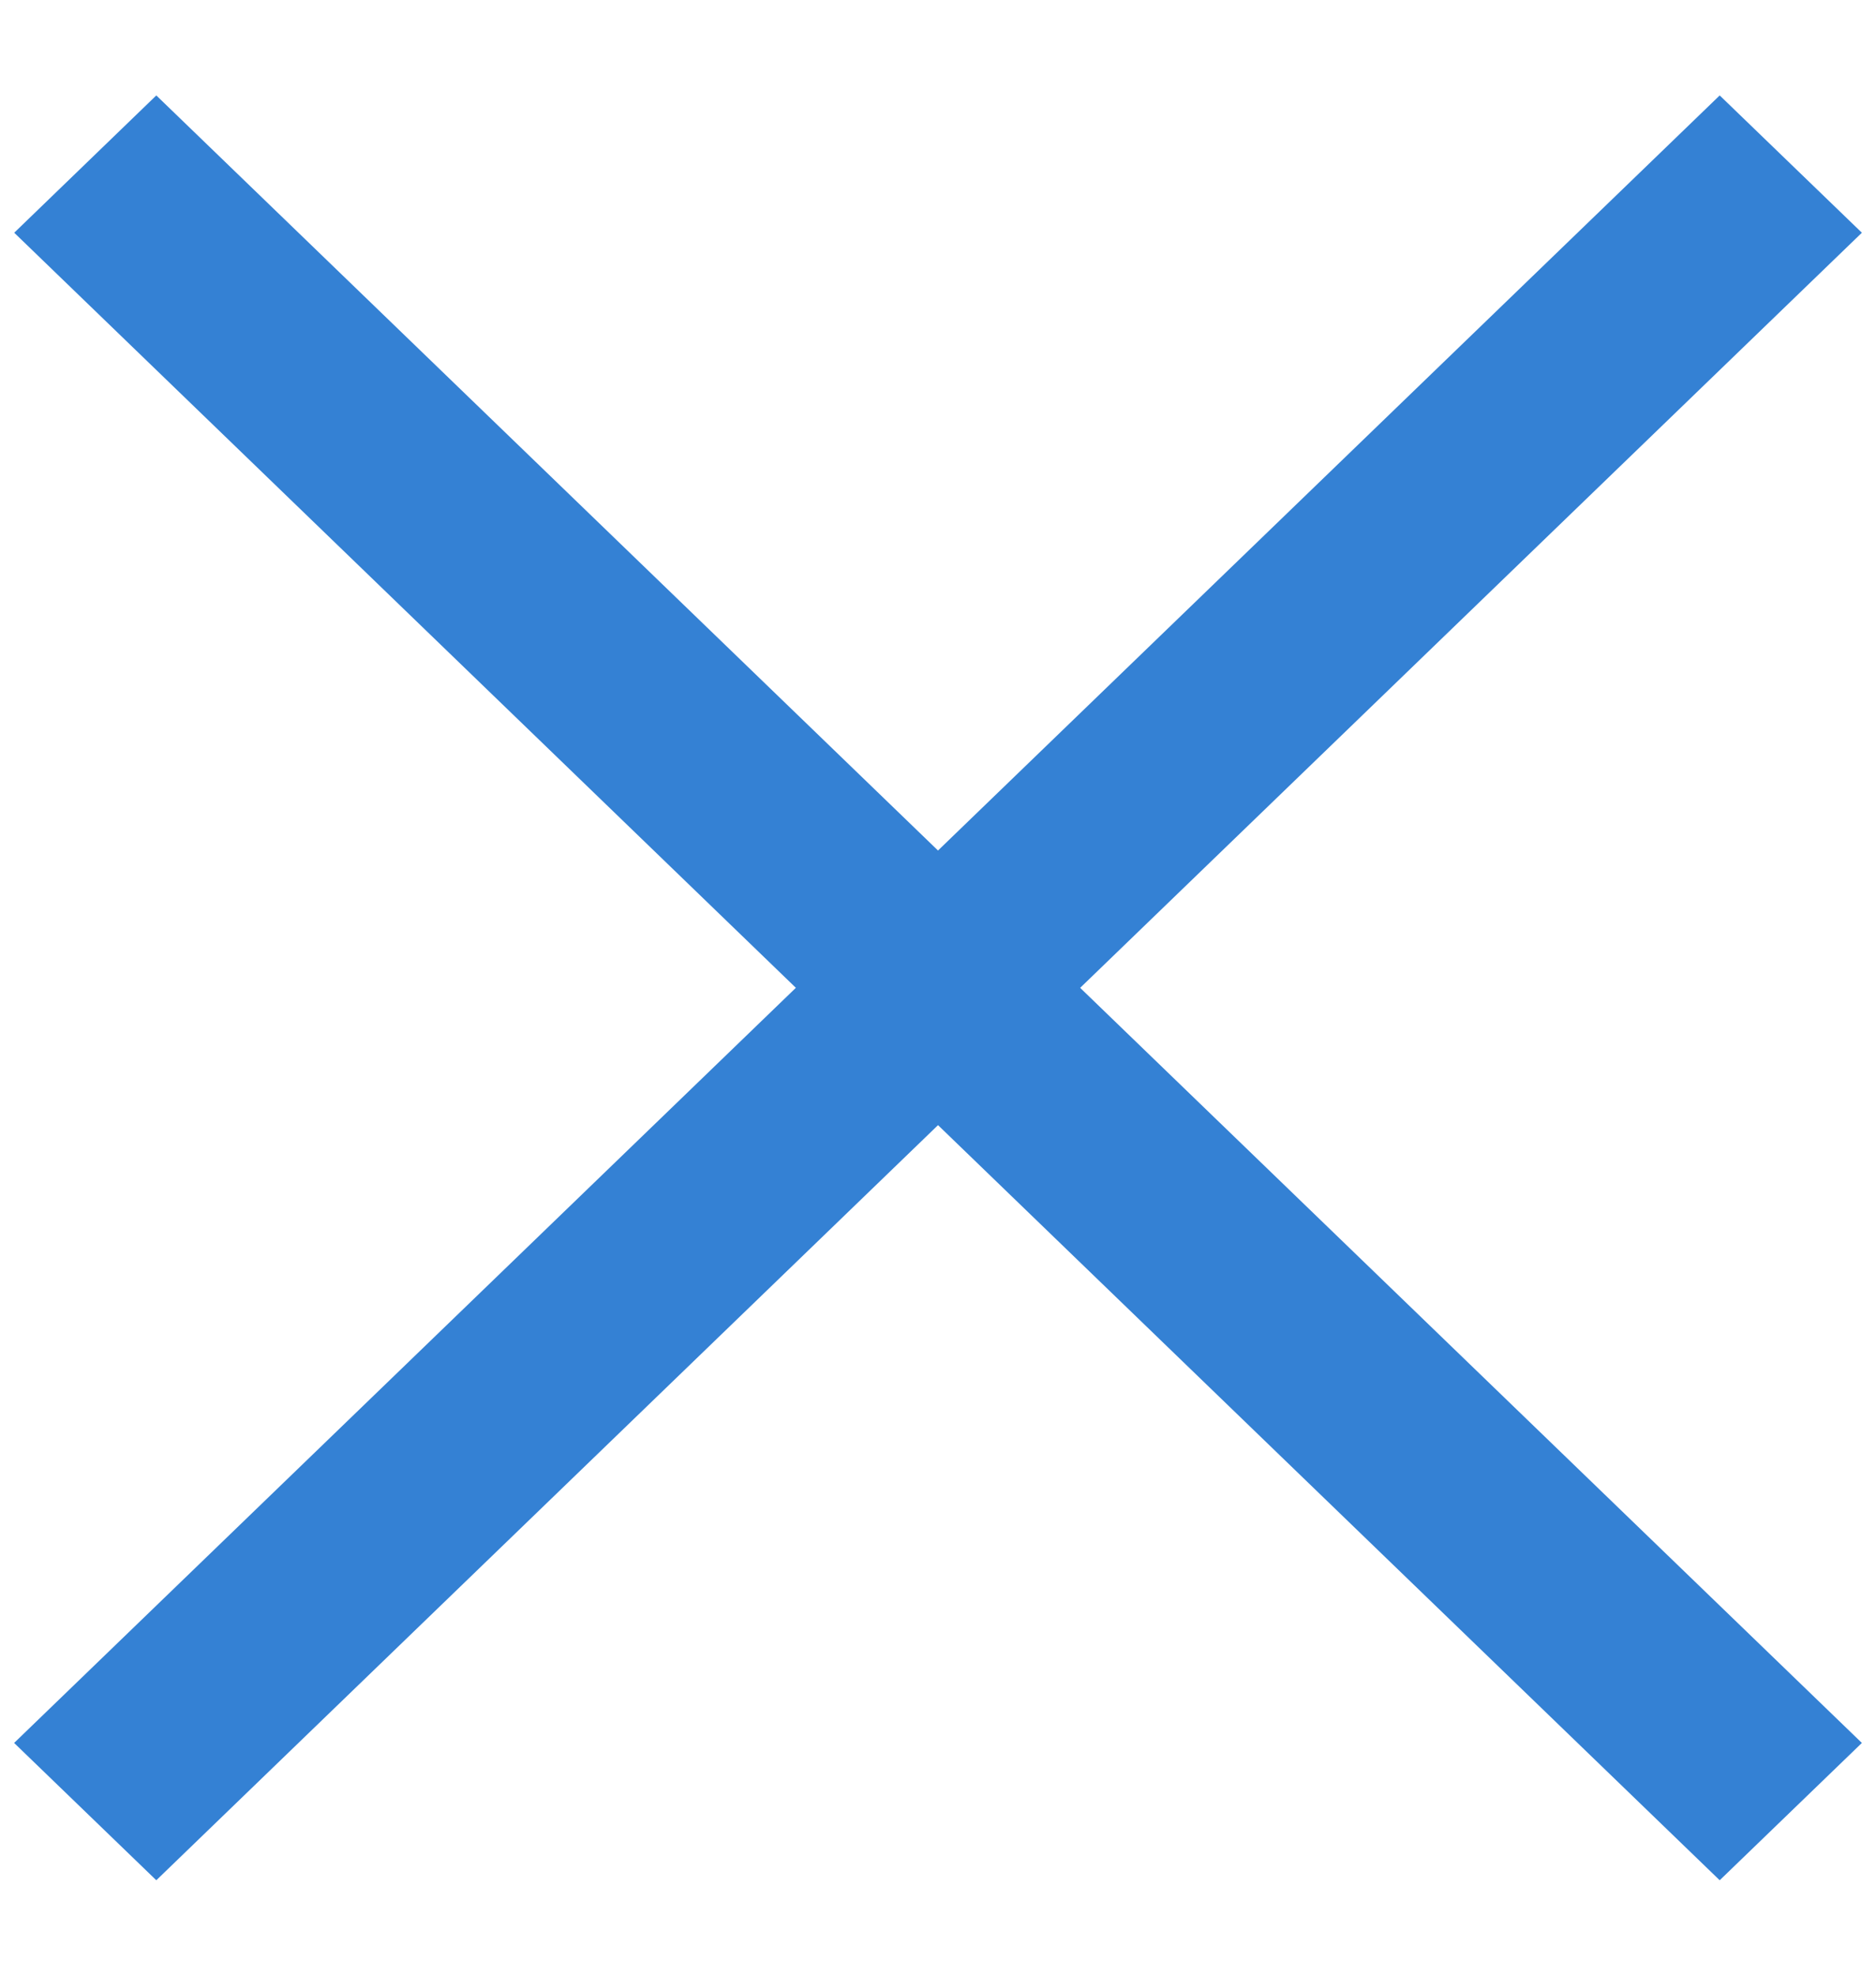 <svg width="19" height="20" viewBox="0 0 19 20" fill="none" xmlns="http://www.w3.org/2000/svg">
<g clip-path="url(#clip0_8248_3304)">
<path d="M18.857 17.644L1.583 0.966L0.144 2.356L17.417 19.034L18.857 17.644Z" fill="#3481D4"/>
<path d="M0.143 17.644L17.417 0.966L18.857 2.356L1.583 19.034L0.143 17.644Z" fill="#3481D4"/>
</g>
<defs>
<clipPath id="clip0_8248_3304">
<rect width="19" height="19" fill="white" transform="translate(0 0.5)"/>
</clipPath>
</defs>
</svg>
